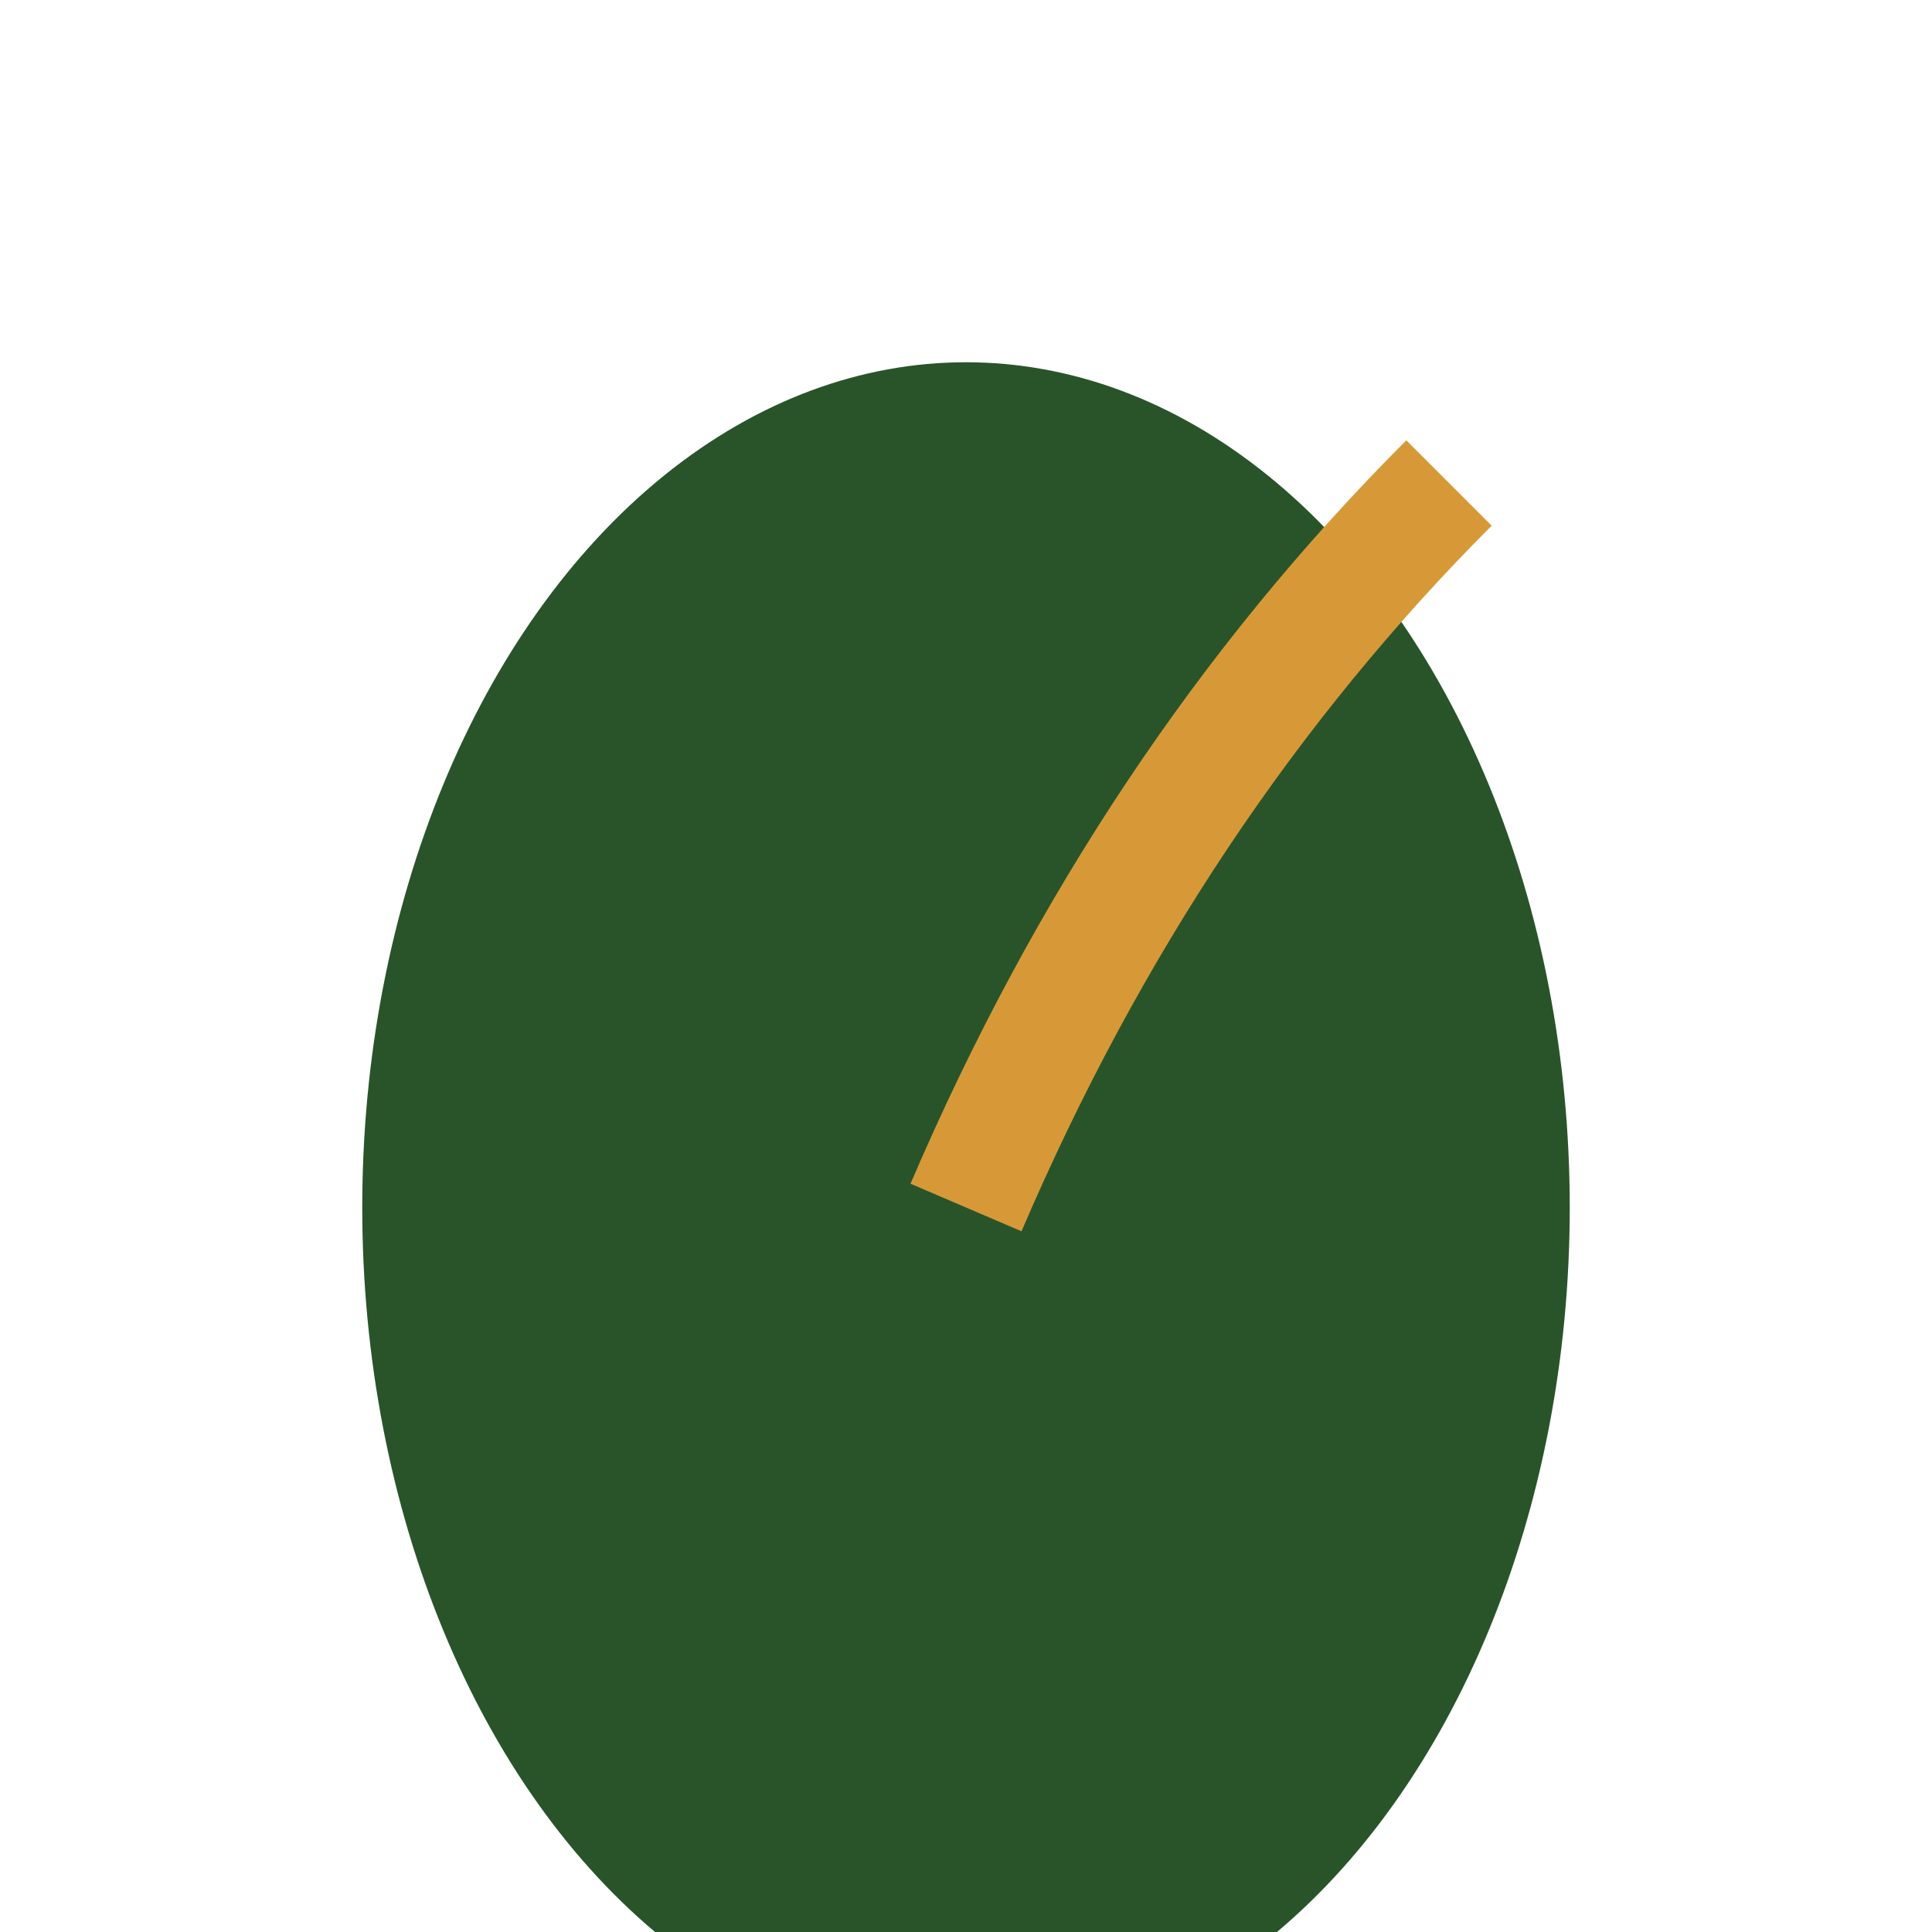 <?xml version="1.0" encoding="UTF-8"?>
<svg xmlns="http://www.w3.org/2000/svg" width="32" height="32" viewBox="0 0 32 32"><ellipse cx="16" cy="20" rx="10" ry="14" fill="#29542A"/><path d="M16 20 Q19 13 24 8" fill="none" stroke="#D79938" stroke-width="2"/></svg>